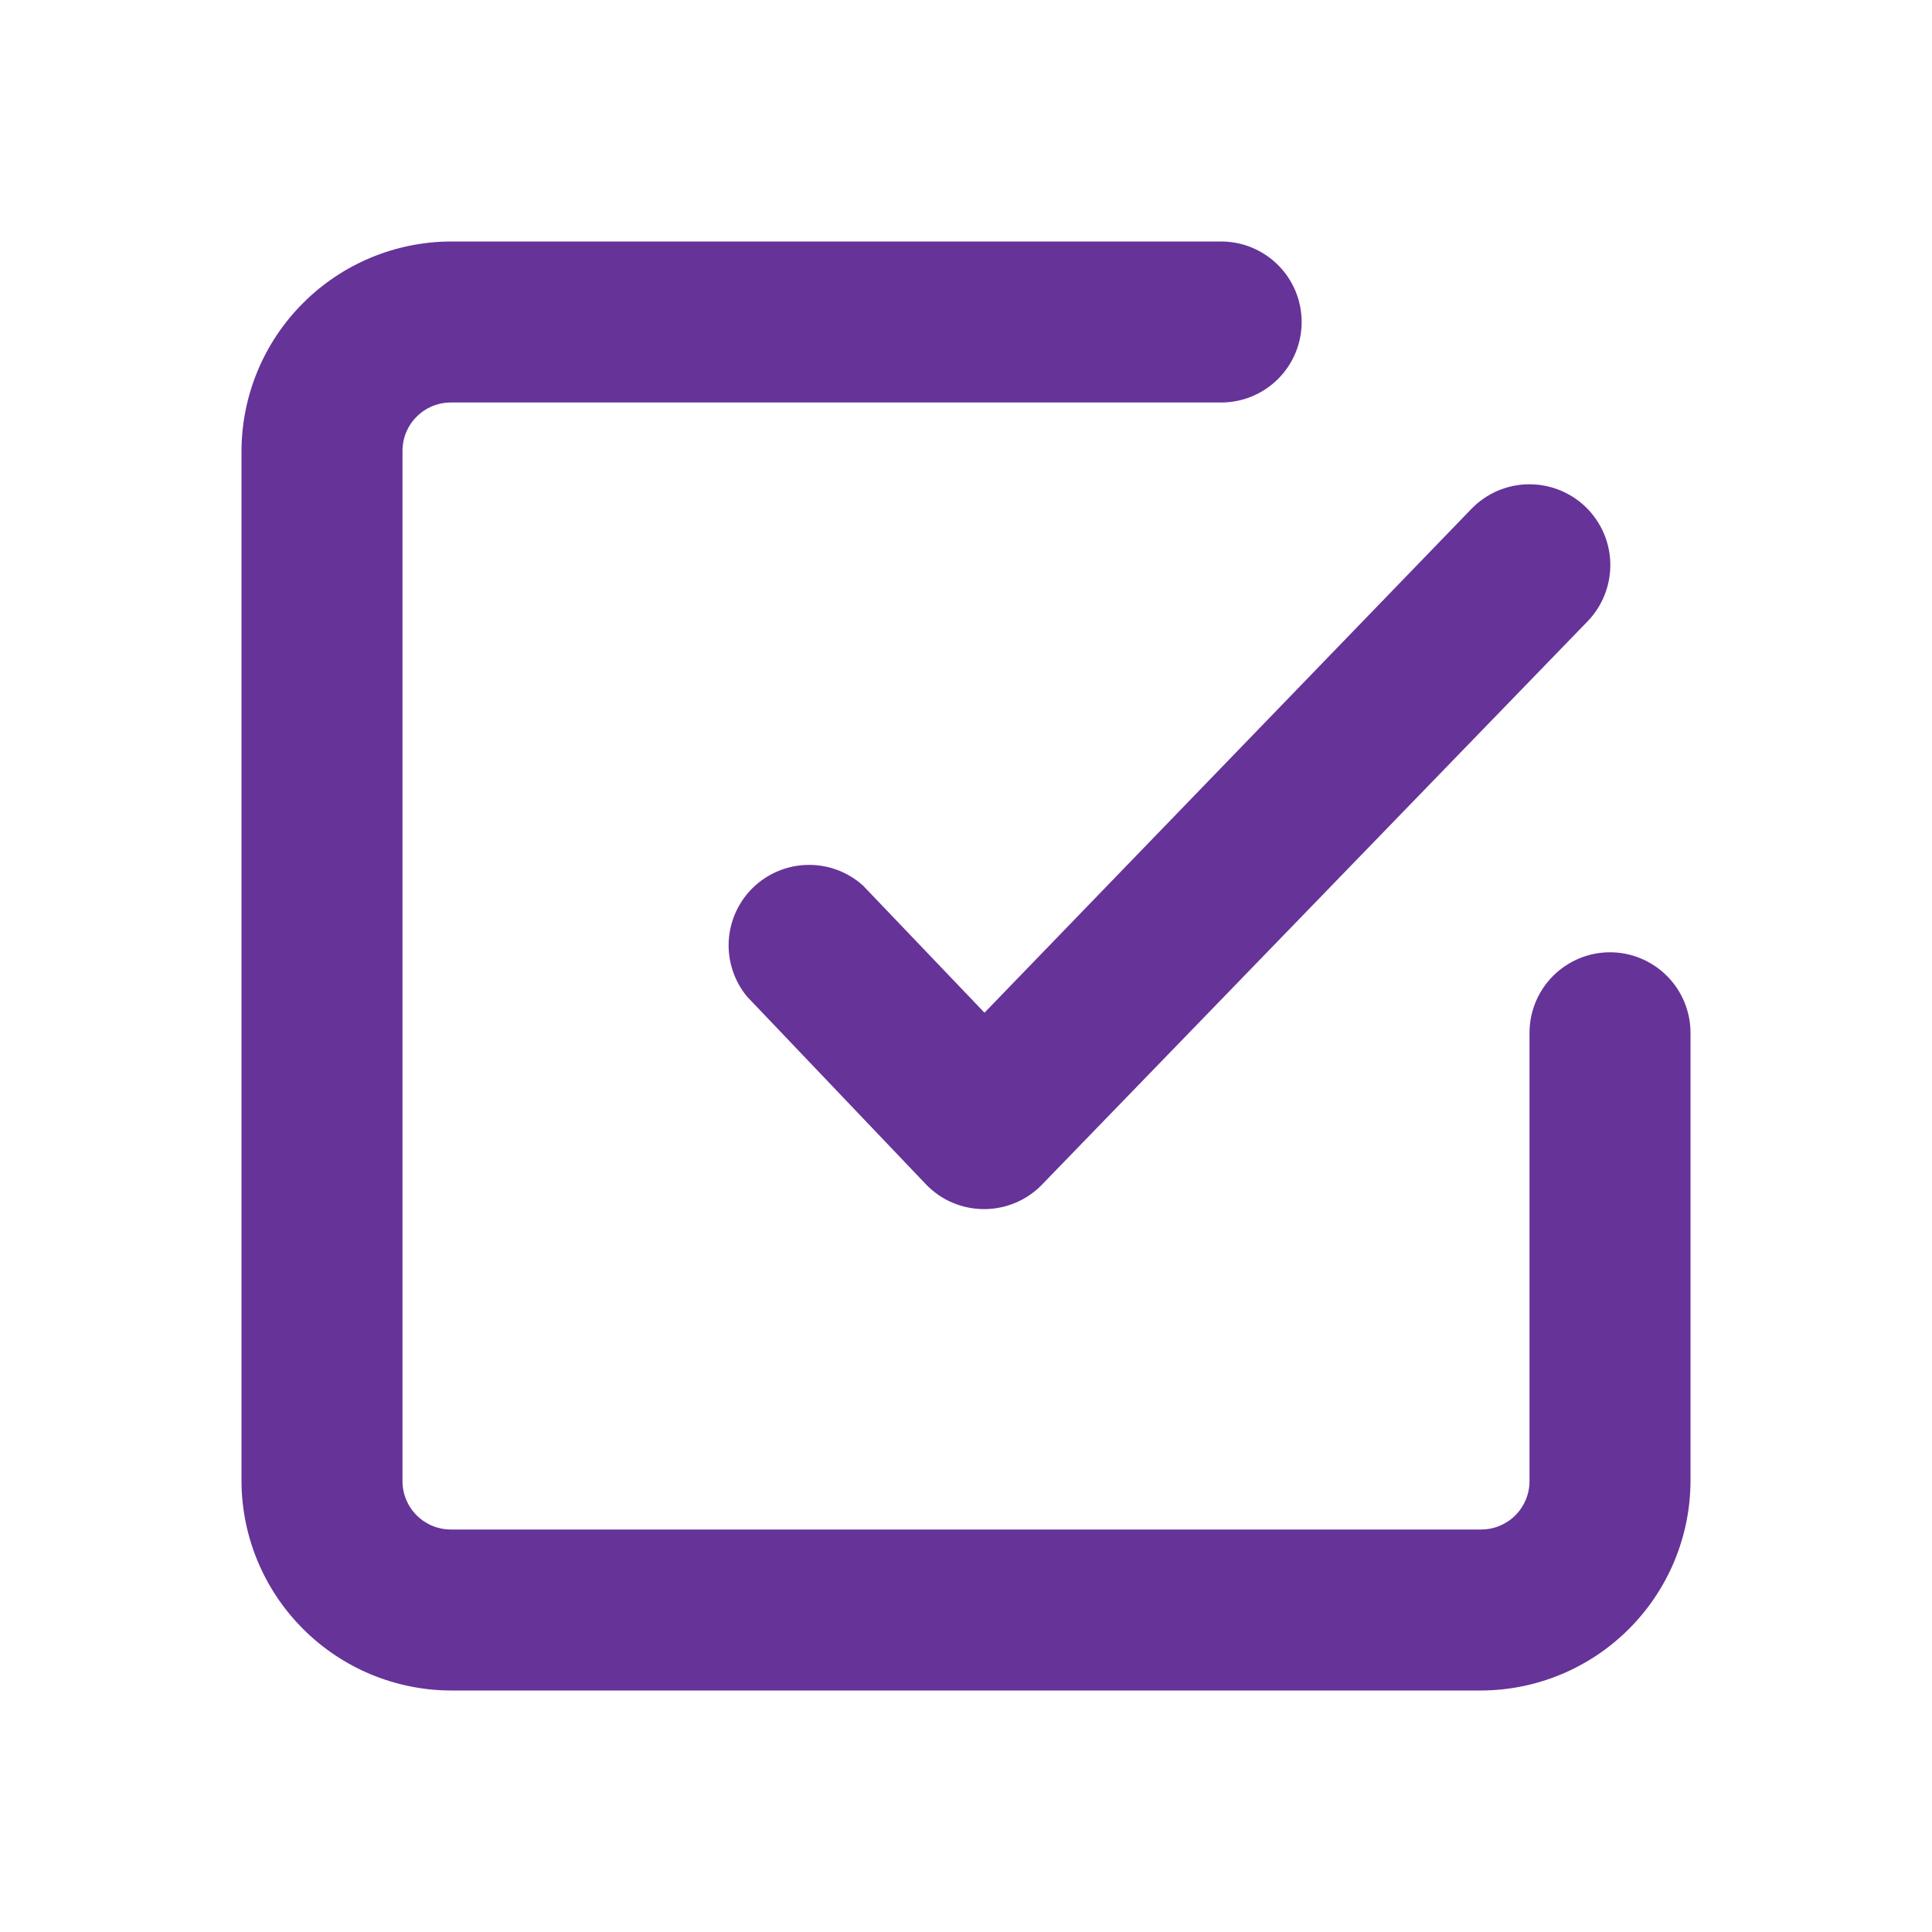 <svg width="30" height="30" viewBox="0 0 30 30" fill="none" xmlns="http://www.w3.org/2000/svg">
<path d="M25 14.787C24.669 14.787 24.351 14.919 24.116 15.154C23.882 15.388 23.75 15.706 23.75 16.038V23C23.75 23.199 23.671 23.39 23.53 23.53C23.39 23.671 23.199 23.75 23 23.75H7C6.801 23.75 6.61 23.671 6.47 23.53C6.329 23.39 6.25 23.199 6.25 23V7C6.25 6.801 6.329 6.61 6.47 6.47C6.61 6.329 6.801 6.25 7 6.25H18.962C19.294 6.25 19.612 6.118 19.846 5.884C20.081 5.649 20.212 5.332 20.212 5C20.212 4.668 20.081 4.351 19.846 4.116C19.612 3.882 19.294 3.75 18.962 3.75H7C6.139 3.753 5.314 4.097 4.706 4.706C4.097 5.314 3.753 6.139 3.75 7V23C3.753 23.861 4.097 24.686 4.706 25.294C5.314 25.903 6.139 26.247 7 26.25H23C23.861 26.247 24.686 25.903 25.294 25.294C25.903 24.686 26.247 23.861 26.25 23V16.038C26.25 15.706 26.118 15.388 25.884 15.154C25.649 14.919 25.331 14.787 25 14.787Z" fill="#663399"/>
<path d="M13.4 13.75C13.165 13.539 12.86 13.425 12.544 13.43C12.229 13.435 11.927 13.559 11.699 13.777C11.471 13.995 11.335 14.292 11.316 14.607C11.298 14.921 11.399 15.232 11.6 15.475L14.375 18.387C14.491 18.509 14.631 18.607 14.785 18.673C14.94 18.74 15.106 18.774 15.275 18.775C15.442 18.776 15.608 18.743 15.763 18.679C15.918 18.614 16.058 18.52 16.175 18.4L24.65 9.65C24.765 9.532 24.855 9.392 24.916 9.239C24.977 9.086 25.007 8.922 25.005 8.757C25.003 8.593 24.968 8.43 24.903 8.278C24.837 8.127 24.743 7.99 24.625 7.875C24.507 7.76 24.367 7.67 24.214 7.609C24.061 7.548 23.897 7.518 23.732 7.52C23.567 7.522 23.405 7.557 23.253 7.622C23.102 7.687 22.965 7.782 22.85 7.9L15.287 15.725L13.4 13.75Z" fill="#663399"/>
</svg>
